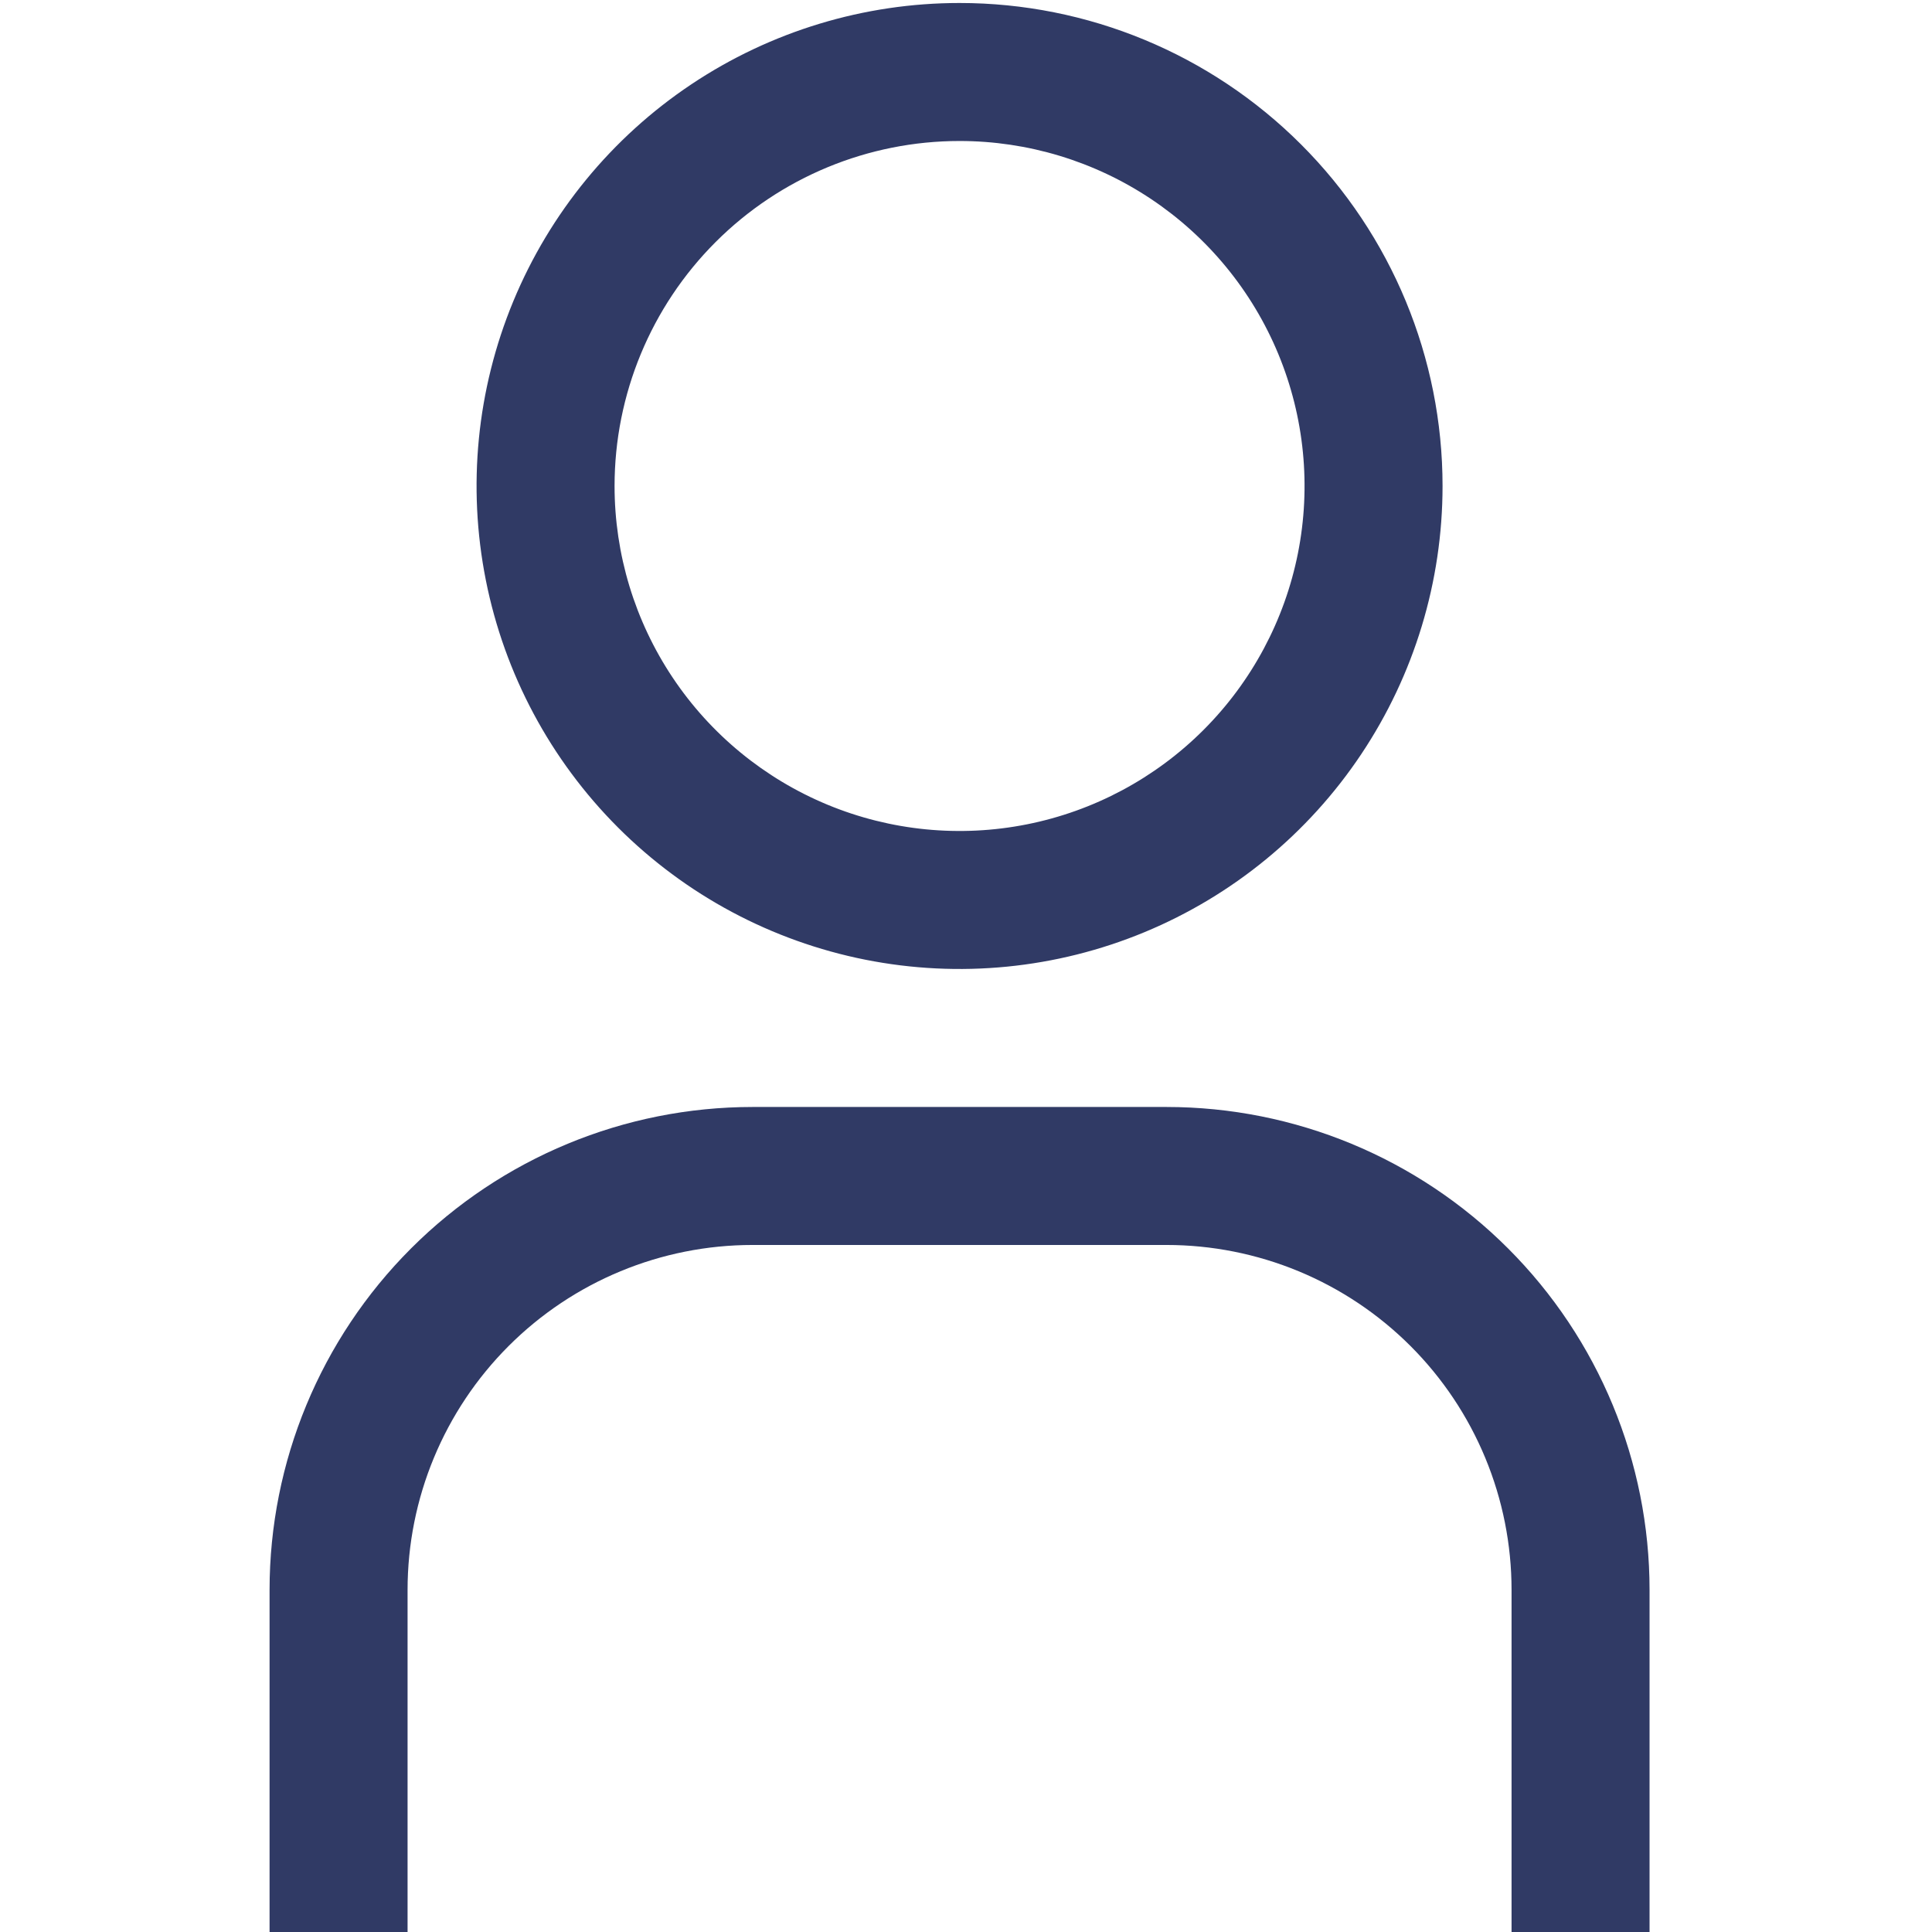 <?xml version="1.0" encoding="UTF-8"?>
<!DOCTYPE svg PUBLIC "-//W3C//DTD SVG 1.1//EN" "http://www.w3.org/Graphics/SVG/1.1/DTD/svg11.dtd">
<!-- Creator: CorelDRAW -->
<svg xmlns="http://www.w3.org/2000/svg" xml:space="preserve" width="70mm" height="70mm" version="1.1" style="shape-rendering:geometricPrecision; text-rendering:geometricPrecision; image-rendering:optimizeQuality; fill-rule:evenodd; clip-rule:evenodd"
viewBox="0 0 1157.6 1620.6"
 xmlns:xlink="http://www.w3.org/1999/xlink"
 xmlns:xodm="http://www.corel.com/coreldraw/odm/2003">
 <defs>
  <style type="text/css">
   <![CDATA[
    .fil0 {fill:#303A65}
   ]]>
  </style>
 </defs>
 <g id="Слой_x0020_1">
  <path id="_7_0_0.svg" class="fil0" d="M734.18 167.04c-47.59,-31.8 -103.55,-48.77 -160.78,-48.77 -76.75,0 -150.36,30.49 -204.63,84.76 -54.27,54.27 -84.76,127.88 -84.76,204.63 0,57.23 16.97,113.18 48.77,160.77 31.8,47.59 77,84.68 129.88,106.59 52.88,21.9 111.06,27.63 167.2,16.46 56.13,-11.16 107.7,-38.72 148.17,-79.19 40.47,-40.48 68.03,-92.04 79.2,-148.18 11.16,-56.13 5.43,-114.32 -16.47,-167.2 -21.9,-52.88 -59,-98.07 -106.58,-129.87zm-385.87 -96.25c66.63,-44.52 144.96,-68.28 225.09,-68.28 107.45,0 210.5,42.69 286.48,118.67 75.98,75.98 118.66,179.03 118.66,286.48 0,80.13 -23.76,158.46 -68.28,225.08 -44.51,66.63 -107.79,118.55 -181.82,149.22 -74.03,30.67 -155.49,38.69 -234.08,23.06 -78.59,-15.64 -150.78,-54.22 -207.44,-110.88 -56.66,-56.66 -95.25,-128.85 -110.88,-207.44 -15.63,-78.59 -7.61,-160.05 23.06,-234.08 30.66,-74.03 82.59,-137.31 149.21,-181.83zm688.11 1552.3l115.76 0 0 -289.39c0,-107.45 -42.69,-210.5 -118.67,-286.48 -75.98,-75.98 -179.03,-118.66 -286.48,-118.66l-347.26 0c-107.45,0 -210.5,42.68 -286.48,118.66 -75.98,75.98 -118.67,179.03 -118.67,286.48l0 289.39 115.76 0 0 -289.39c0,-76.75 30.49,-150.36 84.76,-204.63 54.27,-54.27 127.88,-84.76 204.63,-84.76l347.26 0c38,0 75.64,7.49 110.75,22.03 35.11,14.54 67.01,35.86 93.88,62.73 26.87,26.87 48.19,58.77 62.73,93.88 14.55,35.11 22.03,72.75 22.03,110.75l0 289.39z"/>
 </g>
</svg>
